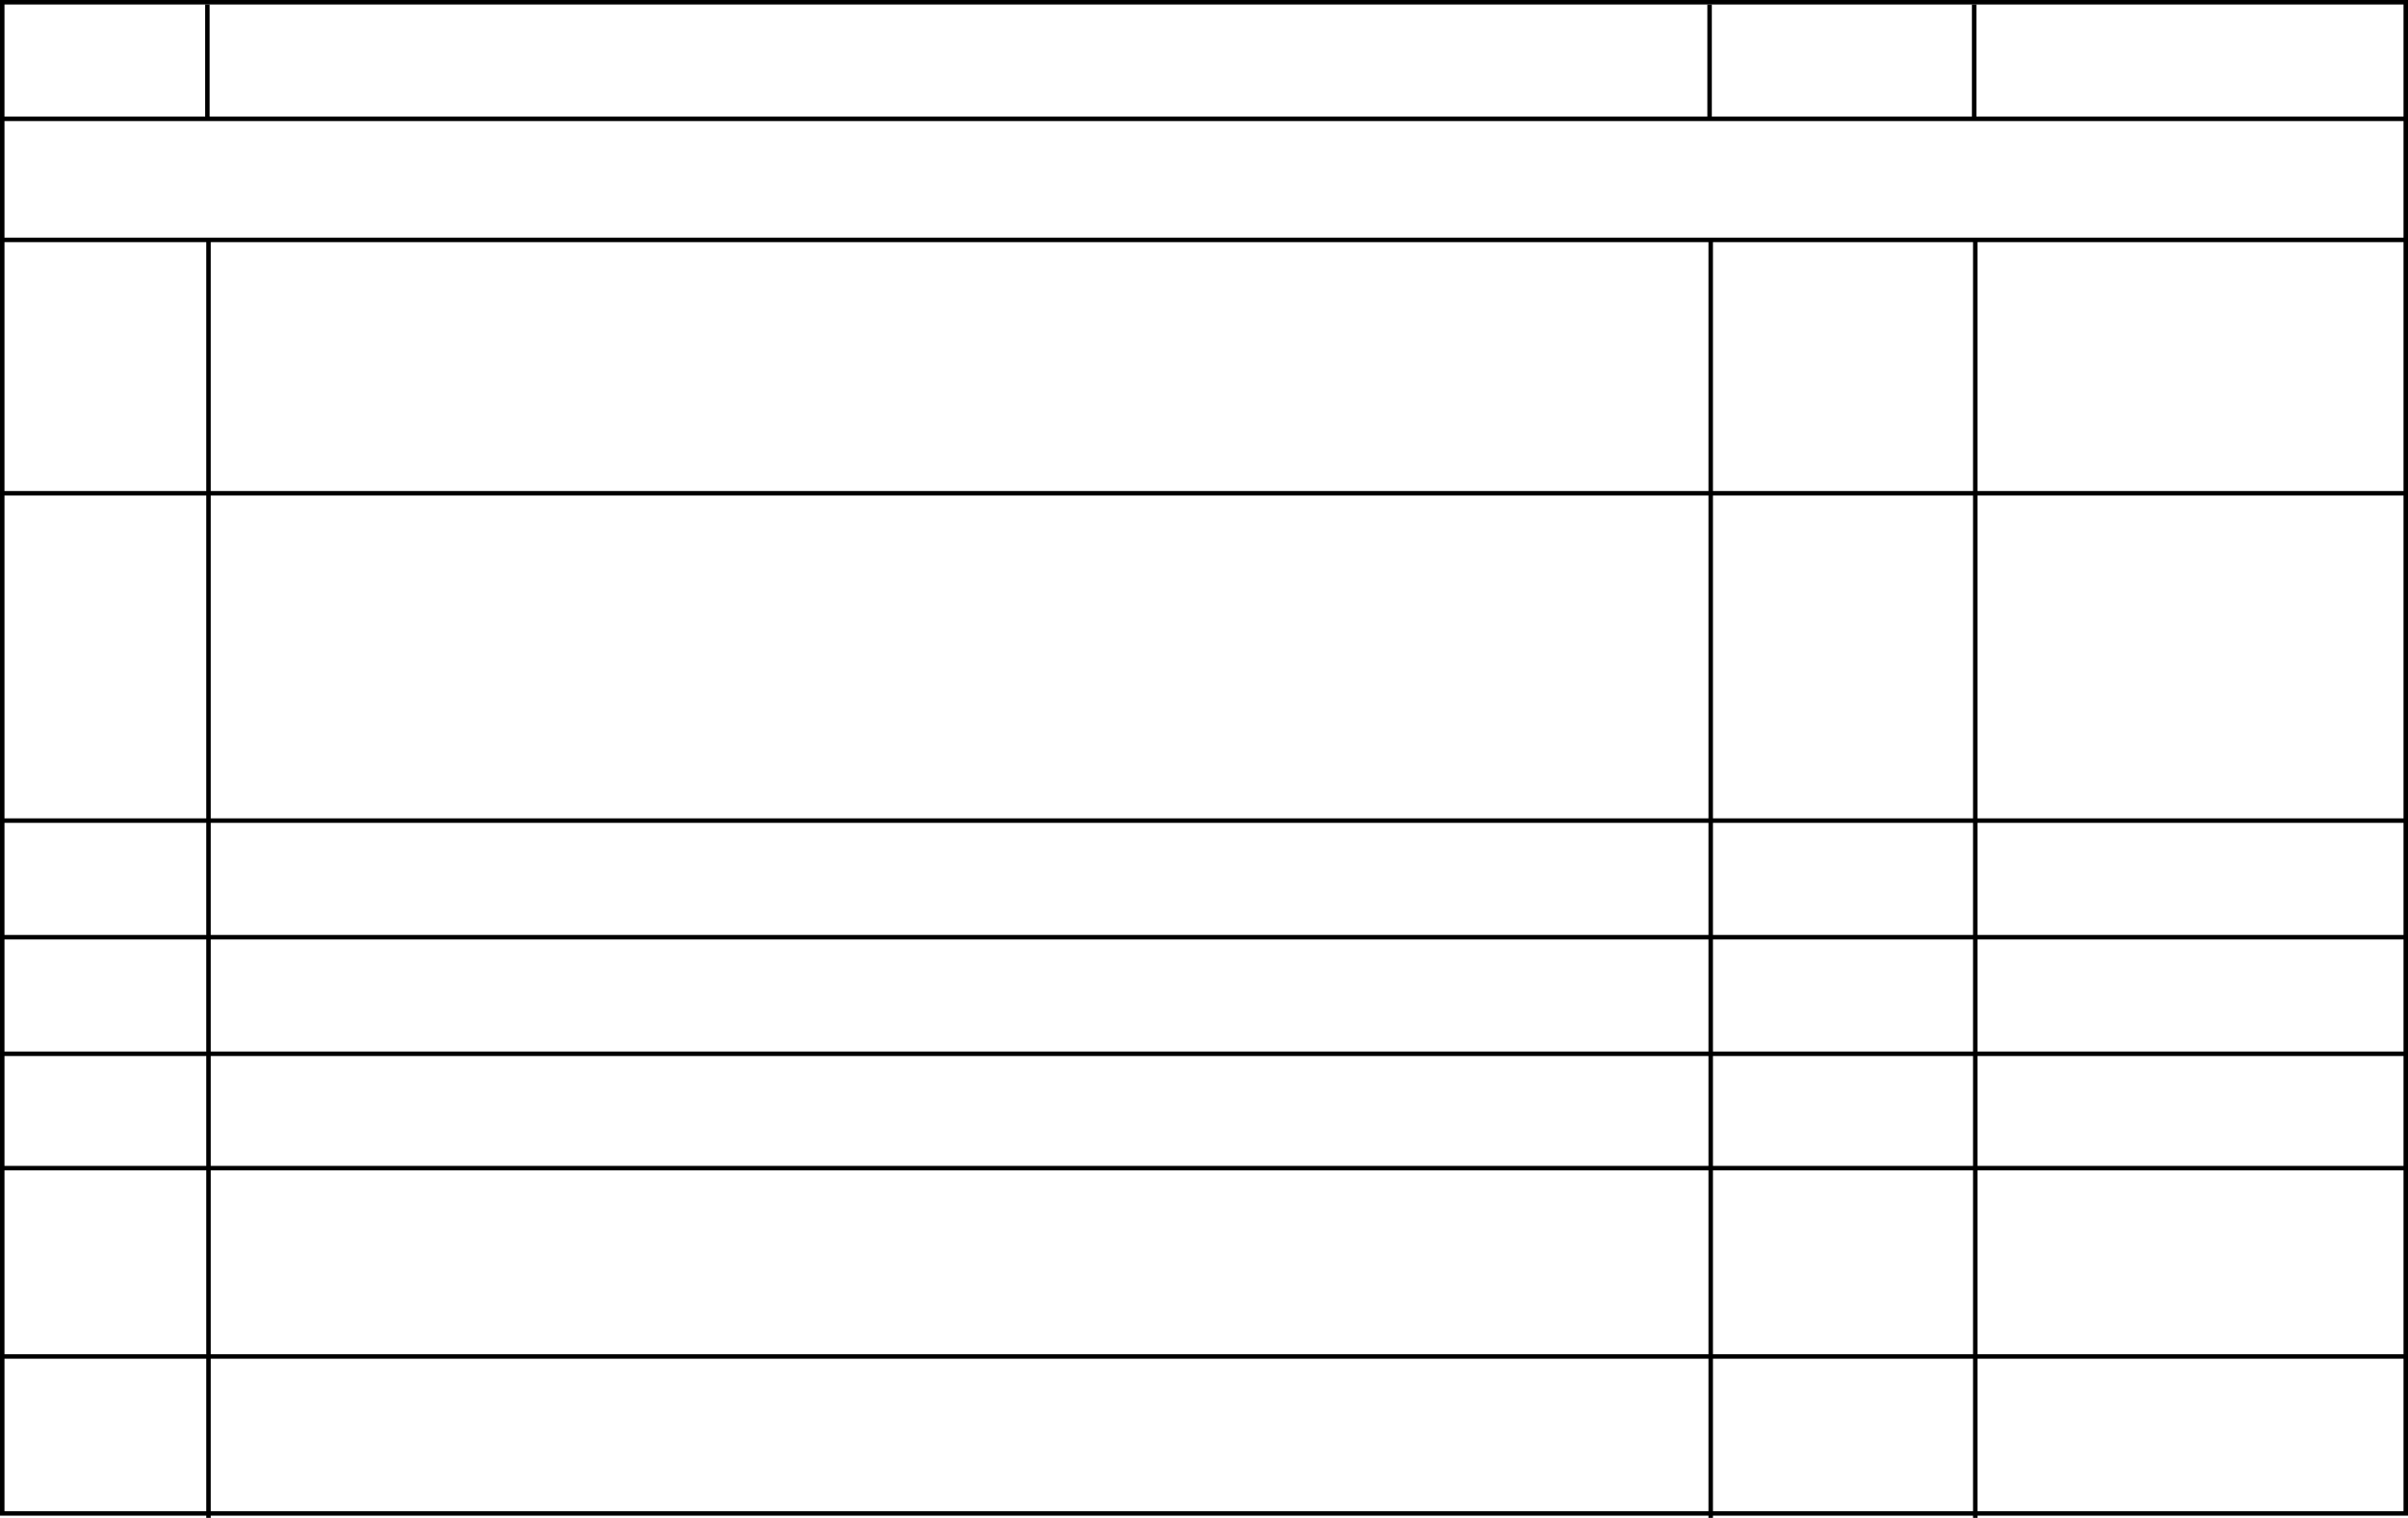 <?xml version="1.0" encoding="UTF-8"?> <svg xmlns="http://www.w3.org/2000/svg" width="1074" height="677" viewBox="0 0 1074 677" fill="none"> <rect x="1" y="1" width="1072" height="674" stroke="black" stroke-width="2"></rect> <path d="M92.5 2V52.5" stroke="black" stroke-width="2"></path> <path d="M0 53L1073 53" stroke="black" stroke-width="2"></path> <path d="M0 107L1073 107" stroke="black" stroke-width="2"></path> <path d="M0 220L1073 220" stroke="black" stroke-width="2"></path> <path d="M0 366L1073 366" stroke="black" stroke-width="2"></path> <path d="M0 418L1073 418" stroke="black" stroke-width="2"></path> <path d="M0 470L1073 470" stroke="black" stroke-width="2"></path> <path d="M0 521L1073 521" stroke="black" stroke-width="2"></path> <path d="M0 605L1073 605" stroke="black" stroke-width="2"></path> <path d="M93 107V677" stroke="black" stroke-width="2"></path> <path d="M762.5 2V52.5" stroke="black" stroke-width="2"></path> <path d="M763 107V677" stroke="black" stroke-width="2"></path> <path d="M880.5 2V52.5" stroke="black" stroke-width="2"></path> <path d="M881 107V677" stroke="black" stroke-width="2"></path> </svg> 